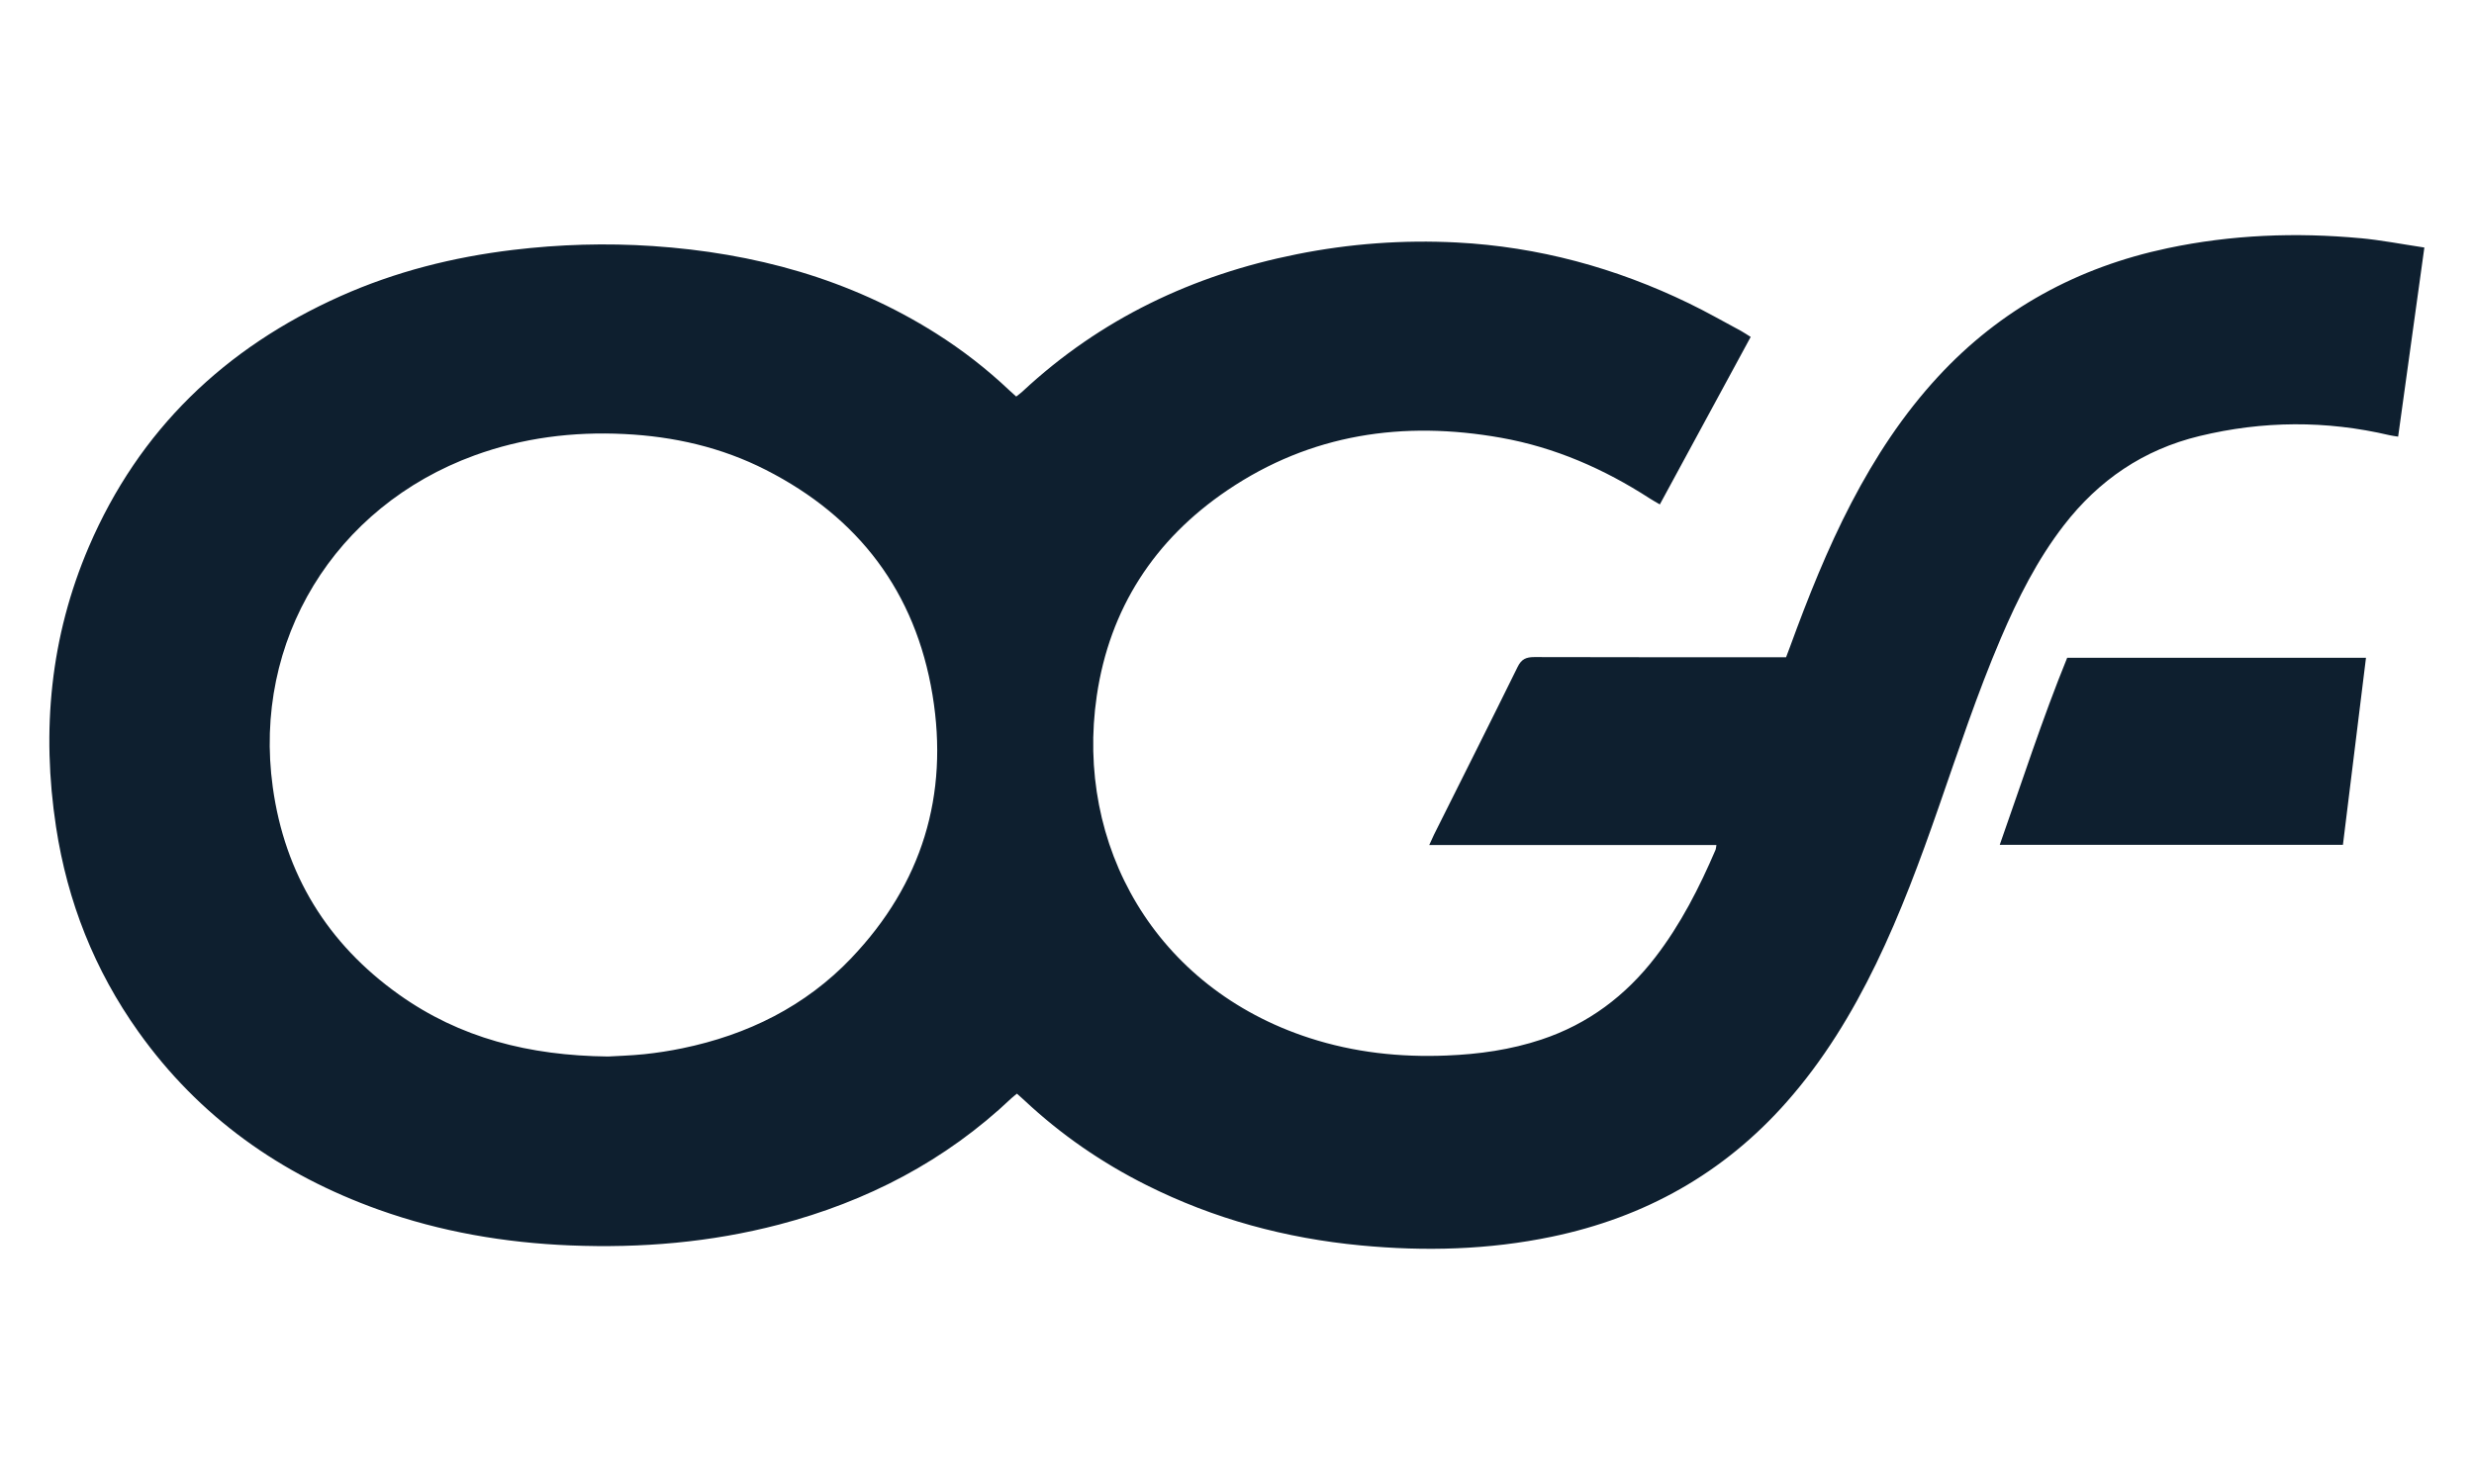 <?xml version="1.0" encoding="UTF-8"?>
<svg id="Calque_2" xmlns="http://www.w3.org/2000/svg" viewBox="0 0 500 300">
  <defs>
    <style>
      .cls-1 {
        fill: none;
      }

      .cls-2 {
        fill: #0e1f2f;
      }
    </style>
  </defs>
  <g id="Calque_1-2" data-name="Calque_1">
    <g id="logo_x5F_ogf">
      <g id="rectangle">
        <rect class="cls-1" width="500" height="300"/>
      </g>
      <g>
        <path class="cls-2" d="M473.5,170.79h-69.35c4.5-12.72,8.58-25.42,13.63-37.81h60.39c-1.57,12.71-3.12,25.26-4.66,37.81Z"/>
        <path class="cls-2" d="M477.09,48.16c-13.09-1.22-26.11-.71-39,2.01-18.16,3.84-33.75,12.28-46.4,25.97-7.07,7.65-12.71,16.28-17.51,25.48-4.88,9.37-8.77,19.16-12.39,29.07-.26.7-.53,1.4-.82,2.17h-2.66c-16.08,0-32.15.02-48.23-.03-1.66,0-2.6.42-3.37,2-5.58,11.34-11.26,22.62-16.91,33.93-.3.61-.56,1.23-.95,2.07h58.04c-.09.53-.09.75-.16.93-3.28,7.66-7.04,15.05-12.14,21.69-6.03,7.85-13.62,13.56-23.07,16.7-6.21,2.07-12.63,2.97-19.15,3.23-9.44.39-18.7-.62-27.71-3.54-31.26-10.13-47.42-39.08-43-69.17,2.59-17.63,11.63-31.57,26.39-41.56,16.86-11.41,35.55-14.13,55.33-10.61,10.88,1.94,20.81,6.29,30.05,12.27.62.4,1.28.76,2.03,1.2,6.16-11.37,12.24-22.57,18.36-33.86-.78-.48-1.35-.88-1.95-1.21-3.51-1.88-6.97-3.86-10.55-5.59-14.81-7.18-30.43-11.43-46.9-12.29-10.86-.56-21.65.23-32.32,2.37-21.02,4.2-39.7,13.07-55.46,27.76-.39.36-.83.67-1.26,1.01-.51-.46-.93-.83-1.34-1.21-4.58-4.34-9.54-8.19-14.87-11.56-17.49-11.04-36.77-16.27-57.24-17.65-9.44-.63-18.85-.35-28.25.78-12.07,1.45-23.76,4.39-34.87,9.35-23.36,10.44-40.7,27.01-50.85,50.66-7.8,18.19-9.6,37.17-6.63,56.65,2.3,15.09,7.77,28.94,16.64,41.39,12.27,17.23,28.74,28.88,48.55,35.97,12.53,4.48,25.49,6.69,38.77,7.23,14.26.57,28.34-.6,42.17-4.22,17.76-4.66,33.59-12.86,46.97-25.55.34-.32.71-.59,1.1-.91.58.52,1.05.92,1.5,1.35,7.39,6.93,15.65,12.62,24.7,17.15,13.65,6.84,28.12,10.74,43.3,12.18,12.95,1.23,25.82.9,38.59-1.76,18.79-3.91,34.73-12.8,47.48-27.25,7.41-8.4,13.17-17.85,18.04-27.88,4.97-10.25,8.92-20.92,12.66-31.67,3.99-11.47,7.8-23,12.57-34.18,3.44-8.05,7.34-15.84,12.72-22.81,7.07-9.16,16.1-15.33,27.44-18.07,12.8-3.1,25.59-3.18,38.4-.17.52.12,1.05.18,1.74.29,1.77-12.77,3.52-25.37,5.3-38.23-4.49-.67-8.68-1.49-12.91-1.89ZM172.1,193.64c-9.34,9.8-21.01,15.56-34.21,18.28-2.53.52-5.09.92-7.66,1.19-2.78.29-5.58.36-7.35.47-15.99-.18-29.95-3.76-42.26-12.53-14.46-10.3-23.06-24.34-25.49-41.9-4.11-29.64,12.48-56.76,40.75-67.08,9.79-3.57,19.9-4.84,30.28-4.33,10.03.49,19.65,2.68,28.62,7.25,18.76,9.56,30.25,24.7,33.68,45.47,3.35,20.3-2.13,38.22-16.37,53.18Z"/>
      </g>
    </g>
  </g>
</svg>